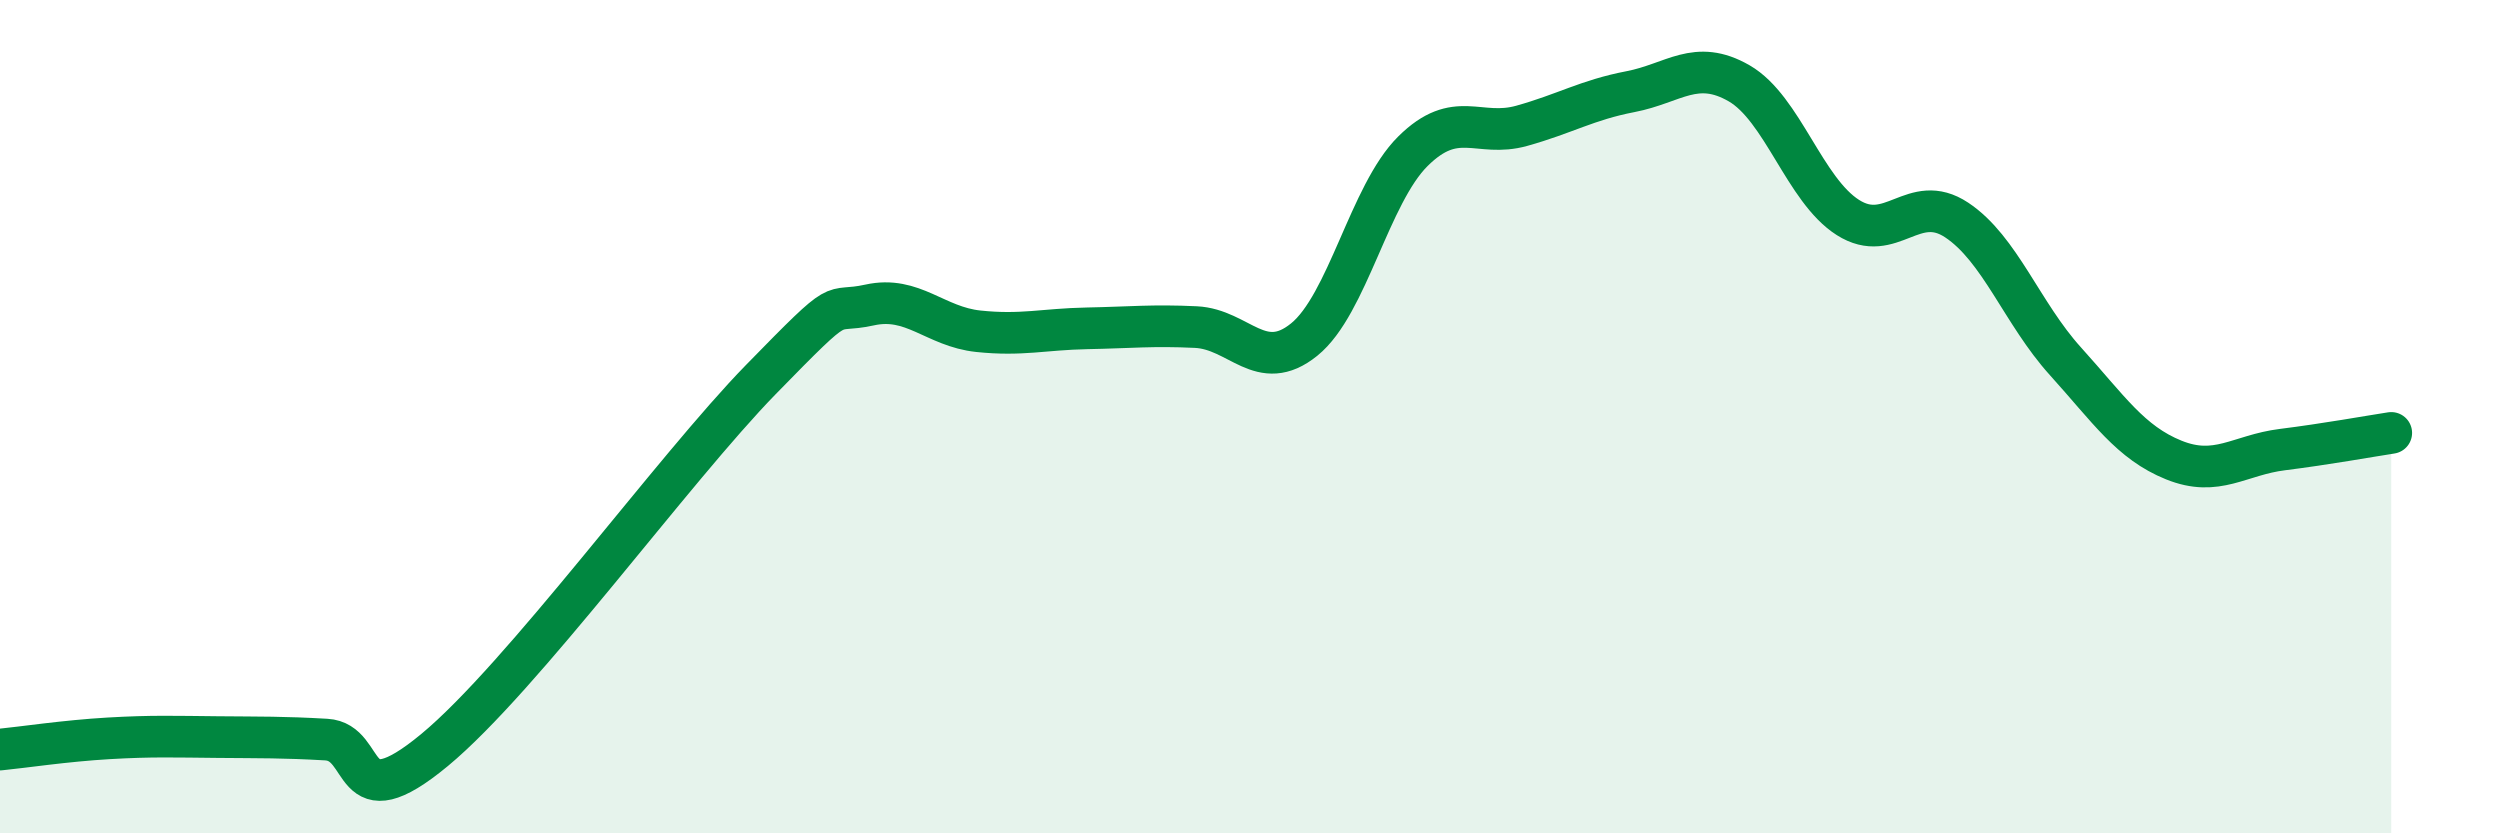 
    <svg width="60" height="20" viewBox="0 0 60 20" xmlns="http://www.w3.org/2000/svg">
      <path
        d="M 0,17.99 C 0.52,17.94 1.57,17.78 2.61,17.72 C 3.65,17.66 4.18,17.68 5.22,17.69 C 6.26,17.7 6.79,17.69 7.83,17.75 C 8.87,17.81 8.34,19.73 10.43,18 C 12.52,16.27 16.17,11.25 18.26,9.11 C 20.35,6.97 19.83,7.55 20.87,7.32 C 21.91,7.09 22.44,7.84 23.48,7.95 C 24.52,8.06 25.05,7.9 26.09,7.88 C 27.13,7.86 27.66,7.8 28.7,7.85 C 29.74,7.9 30.26,8.99 31.3,8.15 C 32.34,7.31 32.87,4.66 33.91,3.63 C 34.95,2.6 35.48,3.31 36.52,3.02 C 37.56,2.73 38.09,2.4 39.13,2.2 C 40.17,2 40.7,1.4 41.74,2 C 42.78,2.6 43.31,4.56 44.35,5.22 C 45.39,5.88 45.92,4.59 46.96,5.28 C 48,5.97 48.53,7.52 49.57,8.67 C 50.61,9.82 51.13,10.62 52.17,11.04 C 53.21,11.46 53.74,10.92 54.78,10.79 C 55.82,10.66 56.87,10.47 57.39,10.39L57.39 20L0 20Z"
        fill="#008740"
        opacity="0.1"
        stroke-linecap="round"
        stroke-linejoin="round"
      />
      <path
        d="M 0,17.99 C 0.52,17.94 1.57,17.78 2.61,17.72 C 3.65,17.66 4.18,17.68 5.22,17.69 C 6.26,17.7 6.79,17.69 7.83,17.75 C 8.87,17.81 8.34,19.73 10.43,18 C 12.52,16.27 16.17,11.25 18.26,9.11 C 20.35,6.97 19.83,7.55 20.87,7.32 C 21.91,7.09 22.44,7.84 23.48,7.95 C 24.52,8.06 25.05,7.9 26.09,7.88 C 27.13,7.86 27.66,7.8 28.7,7.85 C 29.74,7.9 30.26,8.99 31.3,8.15 C 32.34,7.31 32.87,4.66 33.91,3.63 C 34.95,2.6 35.48,3.31 36.52,3.02 C 37.56,2.73 38.09,2.4 39.13,2.2 C 40.17,2 40.7,1.4 41.74,2 C 42.78,2.6 43.31,4.56 44.35,5.22 C 45.39,5.88 45.92,4.59 46.96,5.28 C 48,5.97 48.53,7.52 49.57,8.67 C 50.61,9.82 51.13,10.62 52.17,11.04 C 53.21,11.46 53.74,10.92 54.78,10.79 C 55.82,10.66 56.87,10.47 57.39,10.39"
        stroke="#008740"
        stroke-width="1"
        fill="none"
        stroke-linecap="round"
        stroke-linejoin="round"
      />
    </svg>
  